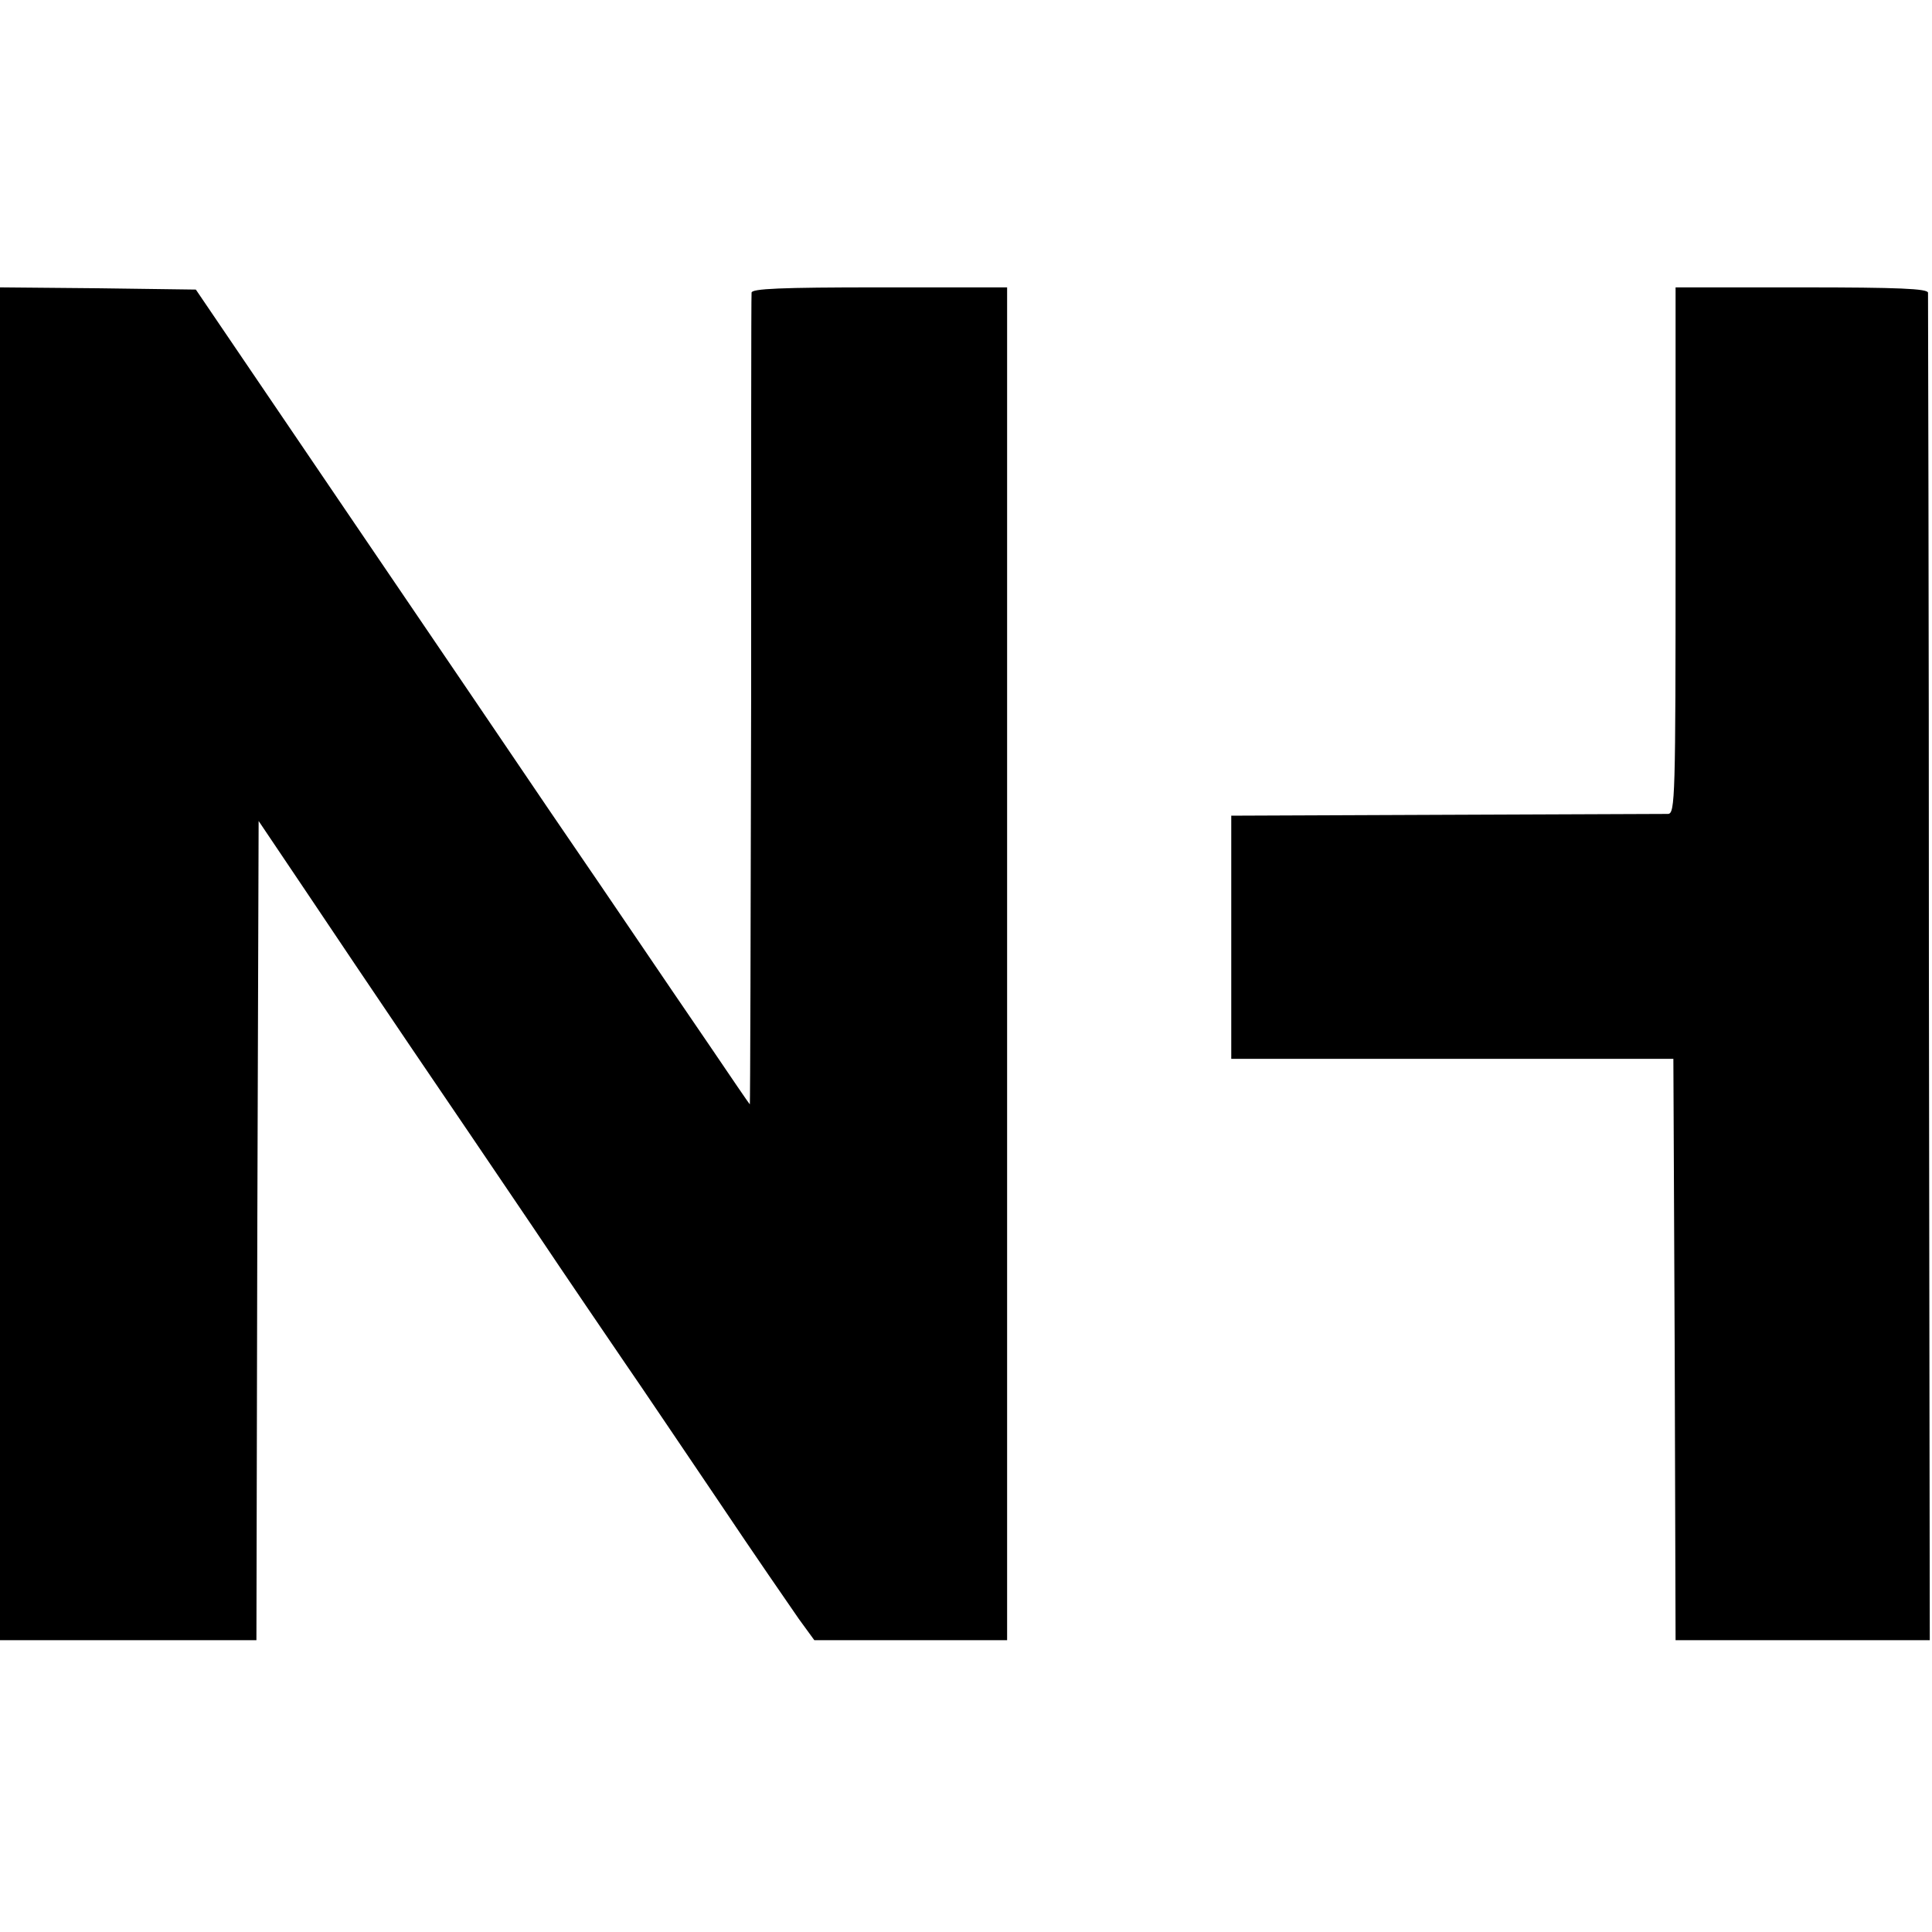 <?xml version="1.0" standalone="no"?>
<!DOCTYPE svg PUBLIC "-//W3C//DTD SVG 20010904//EN"
 "http://www.w3.org/TR/2001/REC-SVG-20010904/DTD/svg10.dtd">
<svg version="1.0" xmlns="http://www.w3.org/2000/svg"
 width="437pt" height="437pt" viewBox="0 0 437 437"
 preserveAspectRatio="xMidYMid meet">
<g transform="translate(0,437) scale(0.1,-0.1)"
fill="#000000" stroke="none">
<path d="M0 2190 l0 -1530 290 0 290 0 2 926 3 927 107 -159 c58 -87 164 -244
235 -349 71 -104 196 -289 278 -410 81 -121 176 -260 210 -310 34 -49 128
-189 210 -310 81 -121 164 -241 182 -267 l35 -48 218 0 218 0 0 1530 0 1530
-289 0 c-224 0 -289 -3 -289 -12 -1 -7 -1 -424 -1 -926 -1 -503 -2 -912 -3
-910 -2 2 -43 62 -91 133 -49 72 -121 177 -160 235 -39 58 -130 191 -201 295
-71 105 -280 413 -465 685 l-336 495 -222 3 -221 2 0 -1530z"/>
<path d="M3790 3125 c0 -560 -1 -595 -17 -596 -10 0 -236 -1 -503 -2 l-485 -2
0 -275 0 -275 500 0 500 0 3 -658 2 -657 288 0 287 0 -2 1518 c0 834 -2 1523
-2 1530 -1 9 -65 12 -286 12 l-285 0 0 -595z"/>
</g>
</svg>
